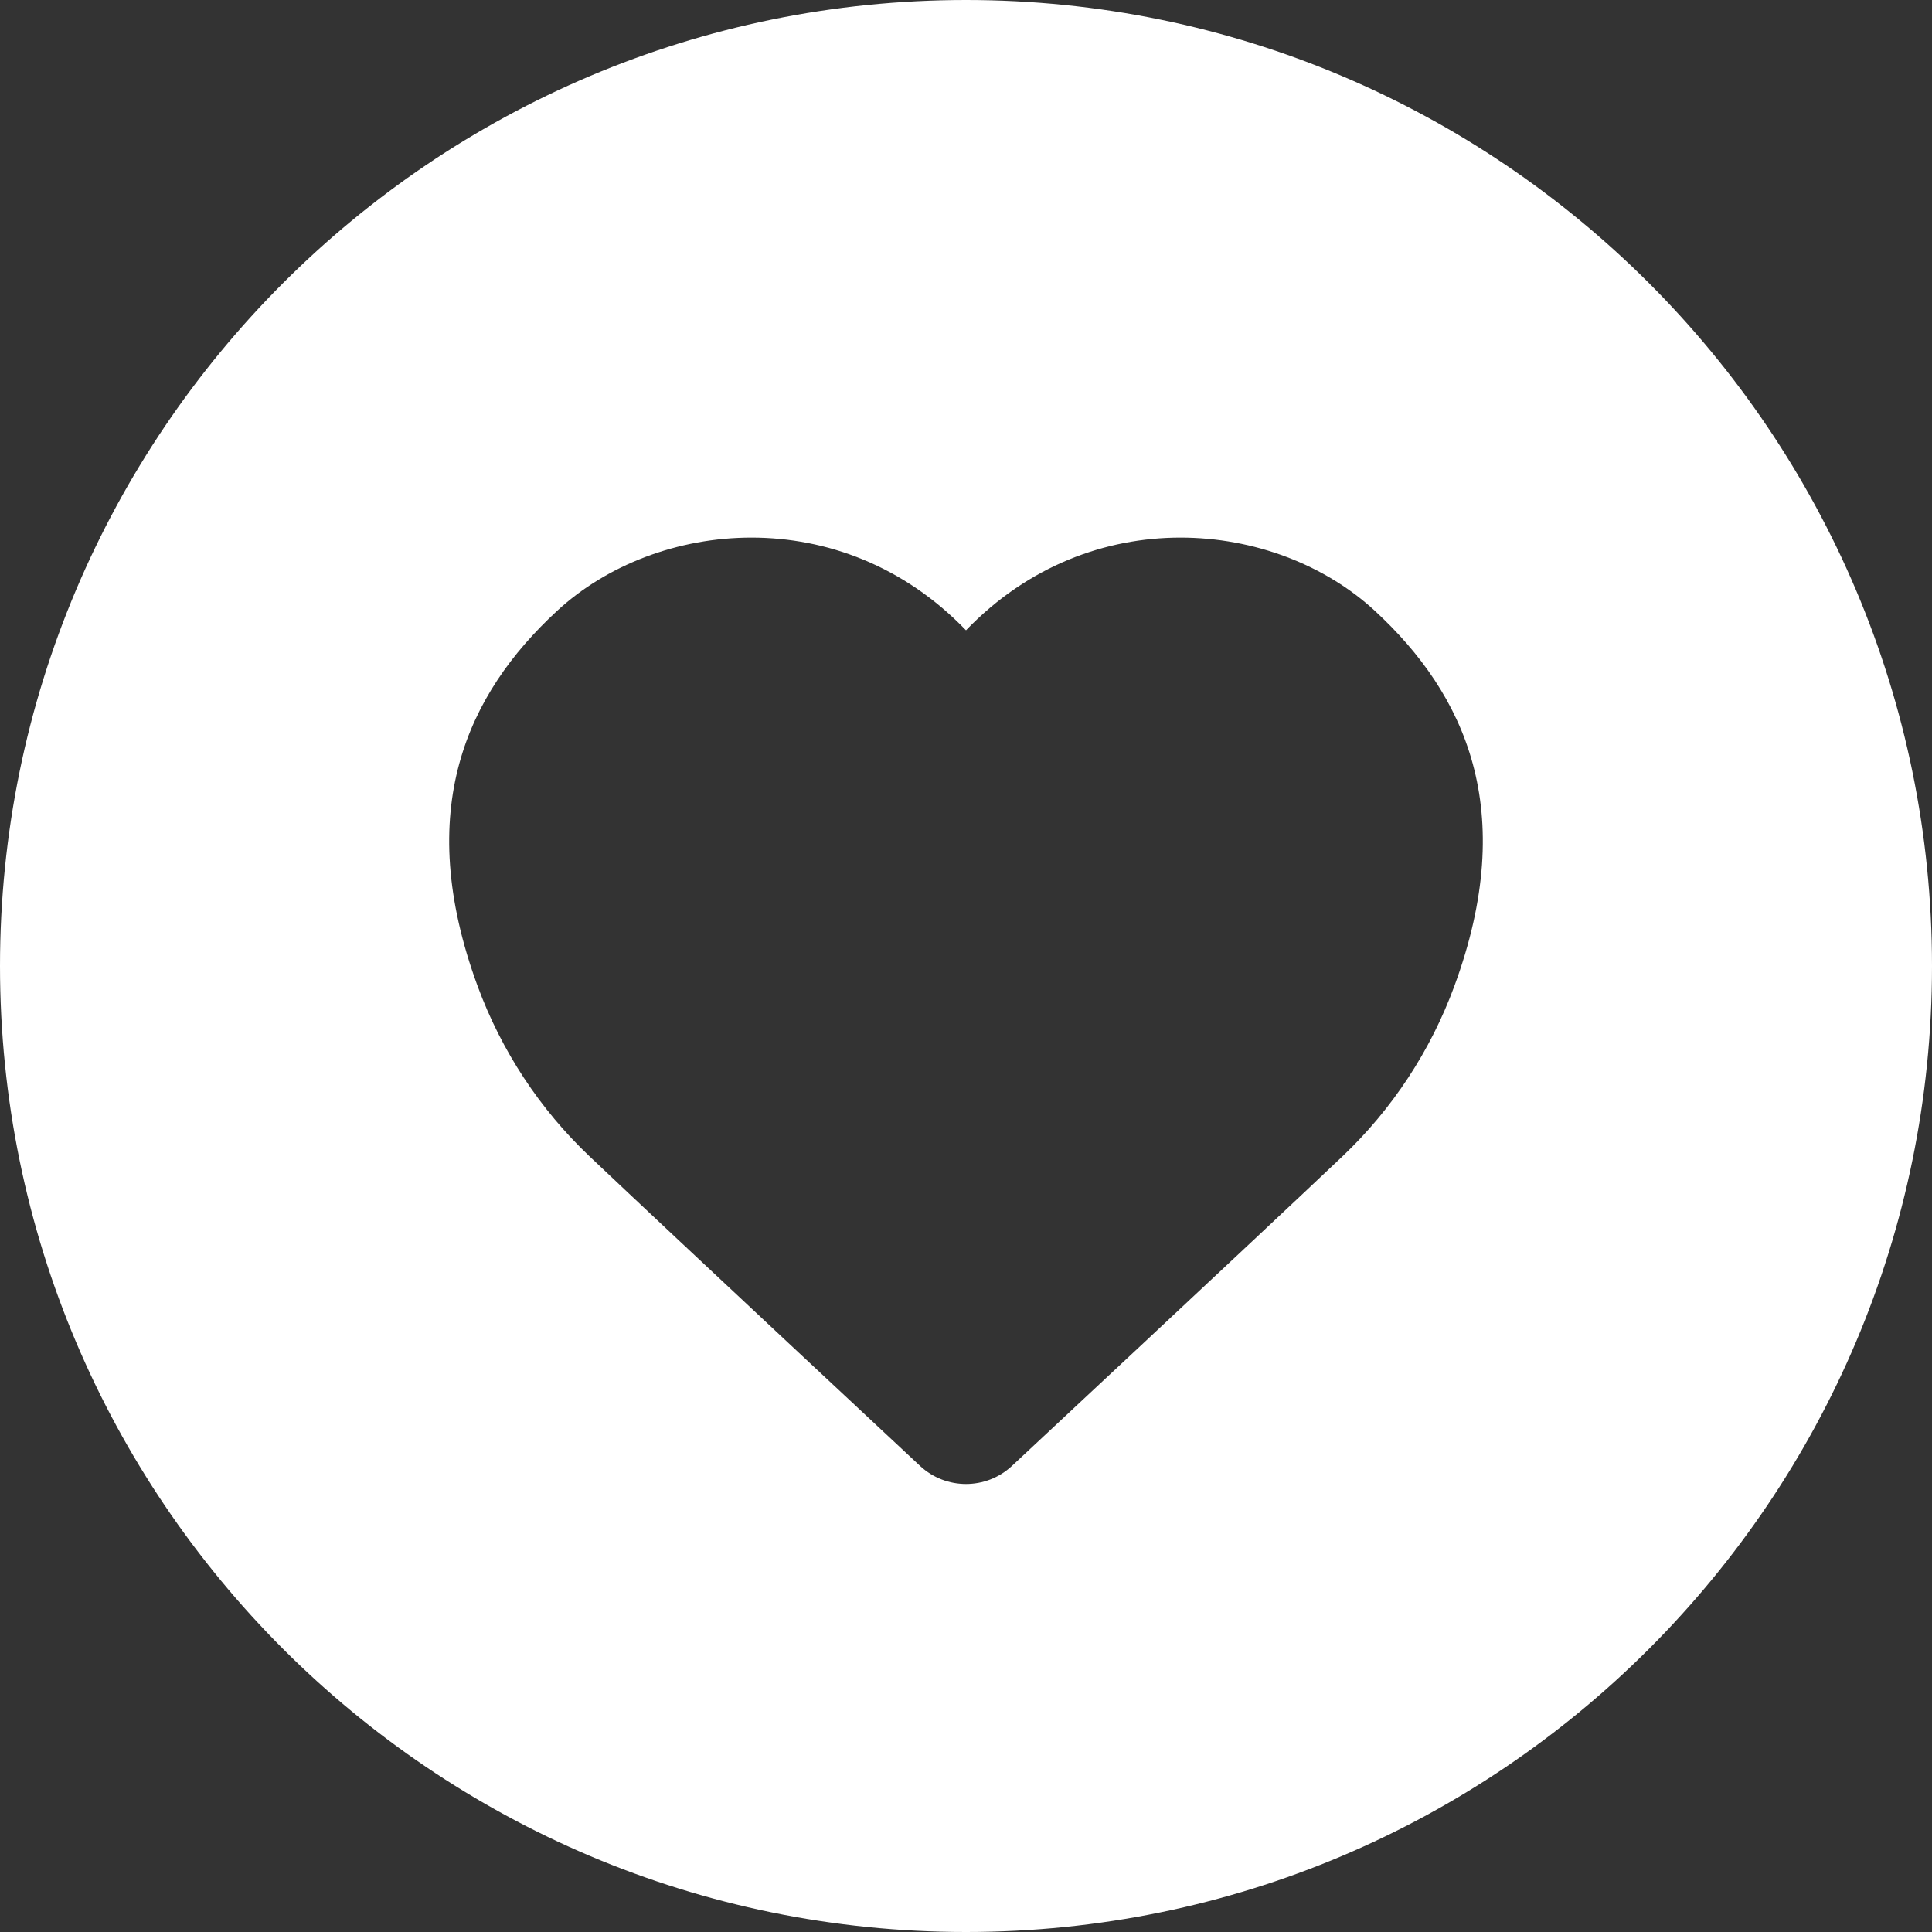 <svg width="21" height="21" viewBox="0 0 21 21" fill="none" xmlns="http://www.w3.org/2000/svg">
<rect x="0" y="0" width="21" height="21" fill="#333333" stroke="none"/>
<path fill-rule="evenodd" clip-rule="evenodd" d="M10.5 0C16.295 0 21 4.705 21 10.5C21 16.295 16.295 21 10.5 21C4.705 21 0 16.295 0 10.5C0 4.705 4.705 0 10.5 0ZM10.003 15.936C10.283 16.195 10.717 16.195 10.997 15.936C10.997 15.936 13.632 13.479 14.59 12.571C15.134 12.055 15.549 11.423 15.808 10.719C16.513 8.805 15.924 7.545 14.946 6.641C13.867 5.643 11.857 5.442 10.5 6.851C9.143 5.442 7.133 5.643 6.054 6.641C5.076 7.545 4.487 8.805 5.192 10.72C5.451 11.423 5.866 12.055 6.41 12.571C7.368 13.479 10.003 15.936 10.003 15.936Z" fill="white"/>
</svg>
